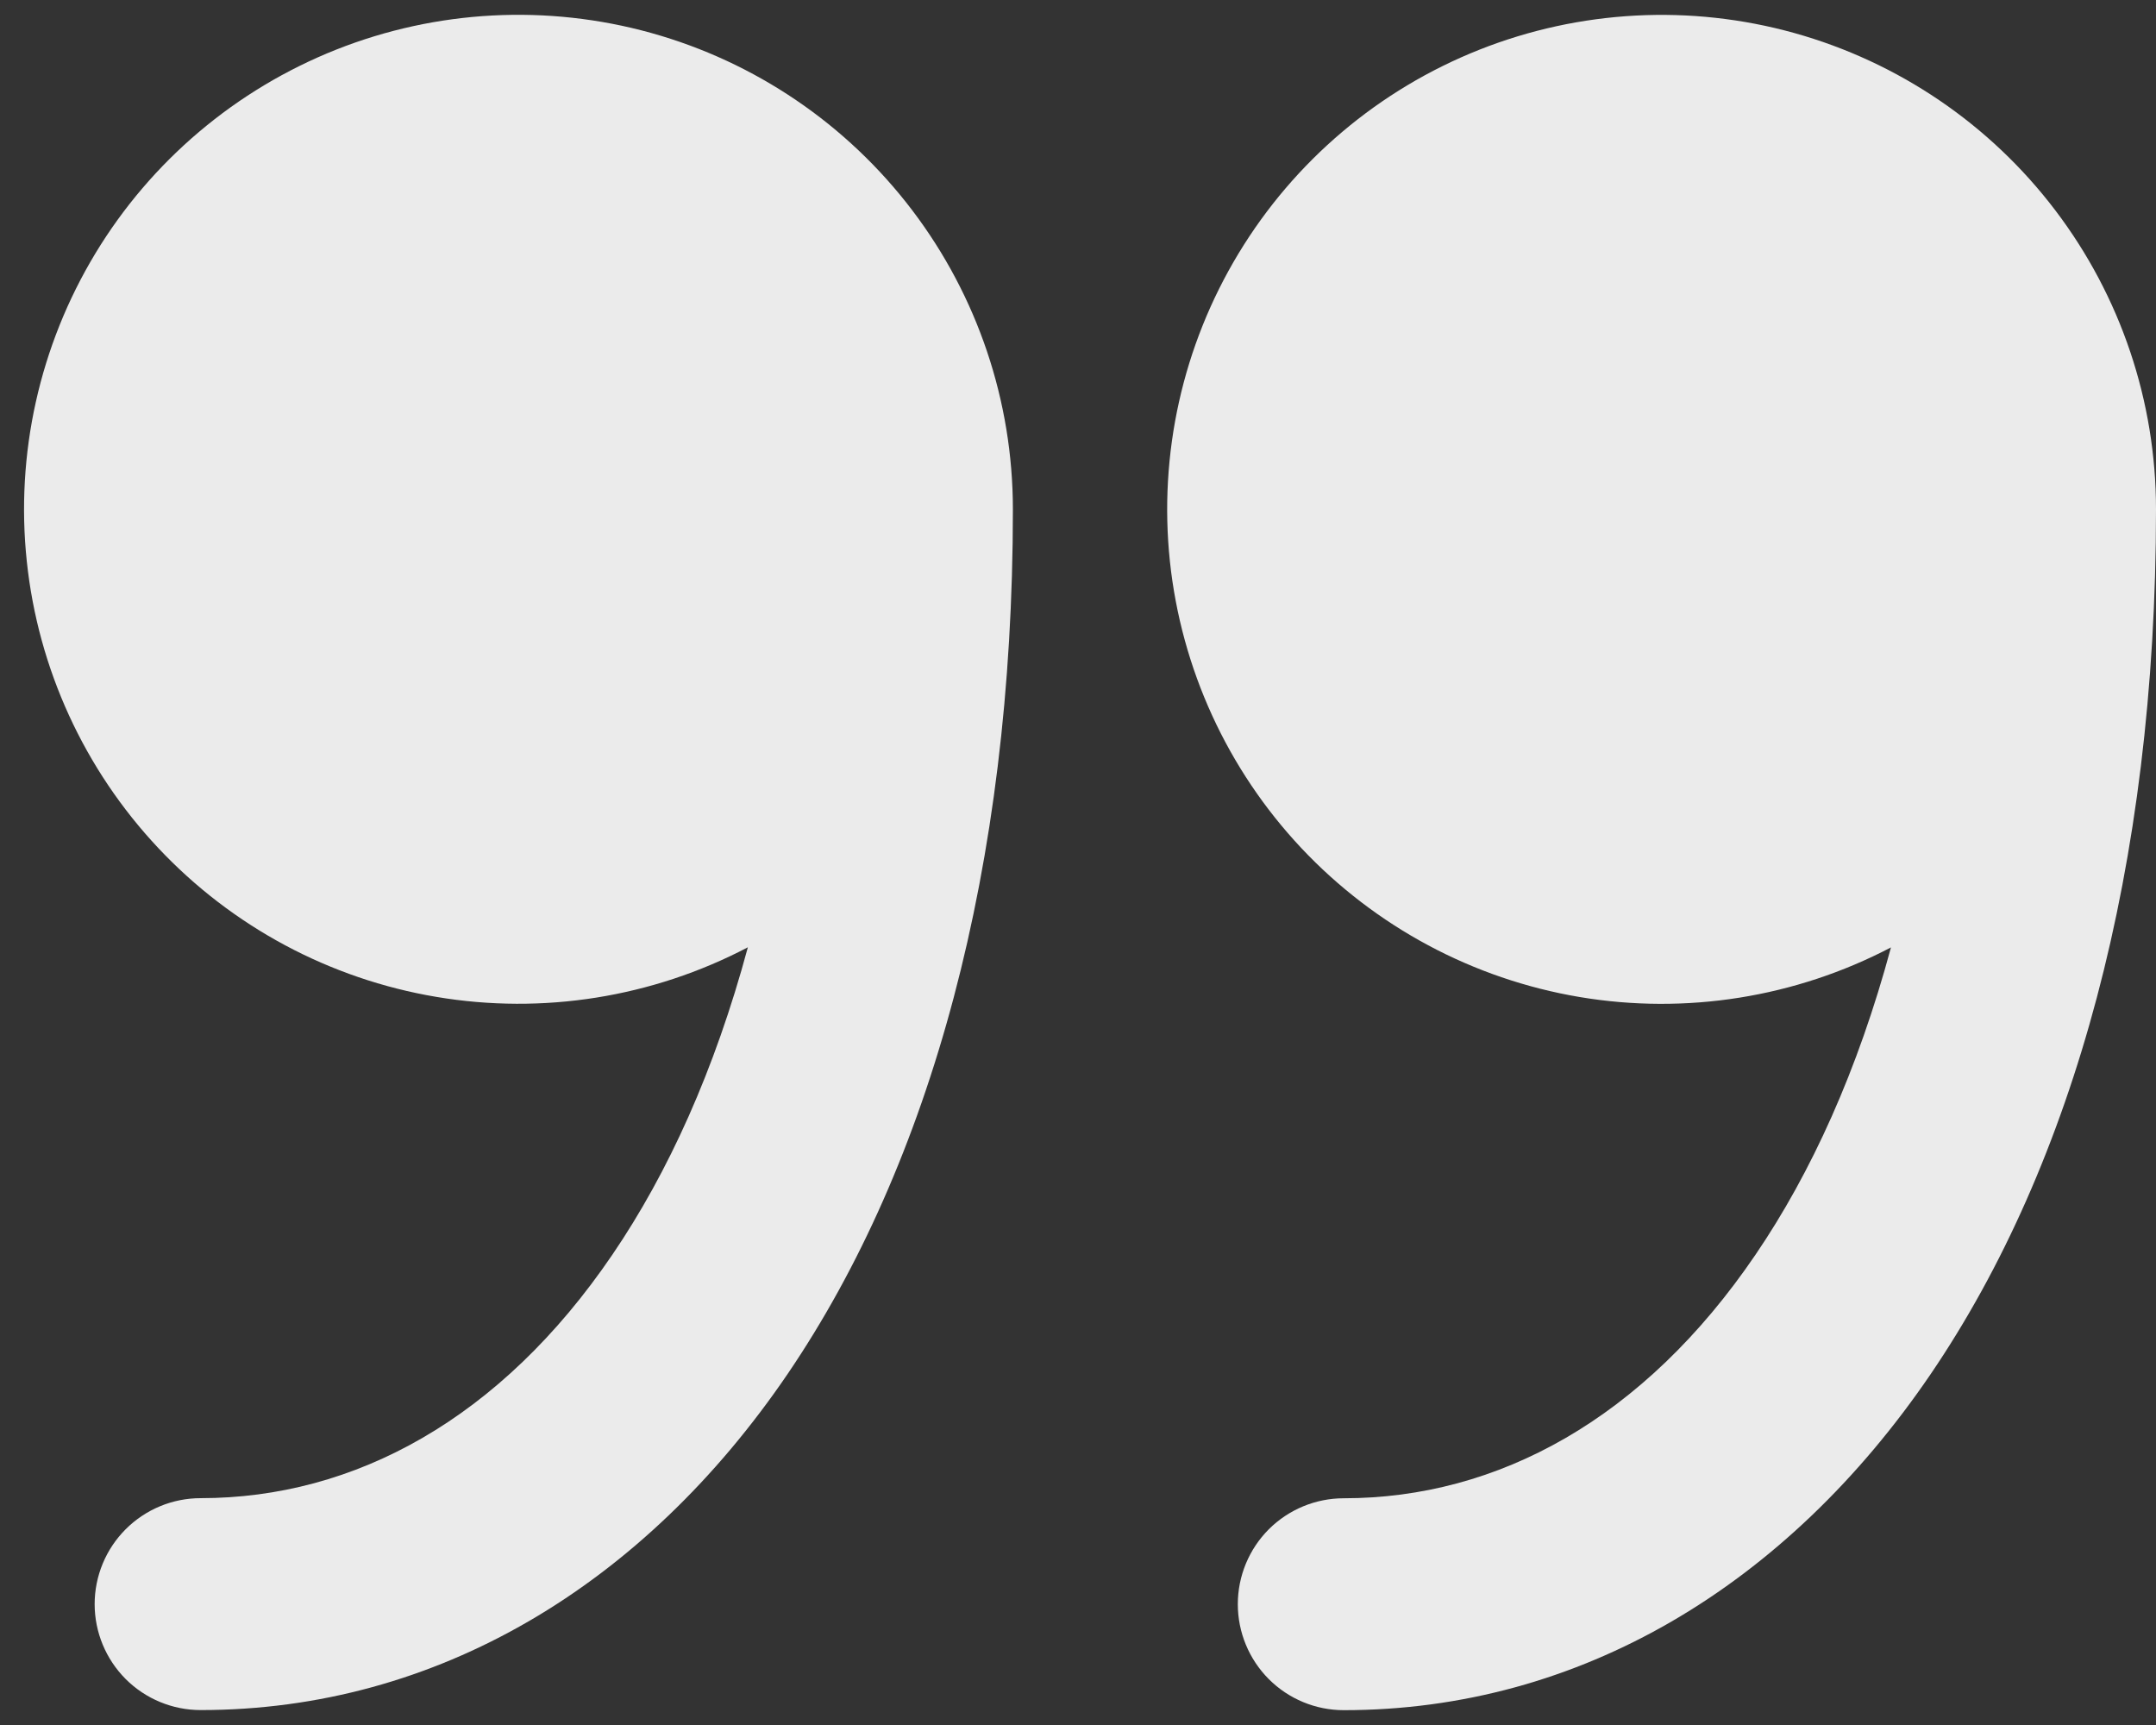 <svg width="40" height="32" viewBox="0 0 40 32" fill="none" xmlns="http://www.w3.org/2000/svg">
<rect x="0" y="0" width="40" height="32" fill="#333333" stroke="none"/>
<path d="M18.792 9.446C18.791 7.443 18.136 5.495 16.924 3.9C15.713 2.305 14.012 1.15 12.083 0.612C10.153 0.074 8.101 0.182 6.239 0.92C4.377 1.659 2.807 2.986 1.77 4.7C0.734 6.414 0.286 8.42 0.497 10.412C0.707 12.404 1.564 14.272 2.936 15.731C4.308 17.191 6.12 18.161 8.096 18.493C10.071 18.826 12.101 18.503 13.875 17.573C13.262 19.848 12.397 21.754 11.362 23.274C9.291 26.319 6.579 27.792 3.722 27.792C3.201 27.792 2.701 27.999 2.332 28.368C1.964 28.736 1.756 29.236 1.756 29.758C1.756 30.279 1.964 30.779 2.332 31.148C2.701 31.516 3.201 31.723 3.722 31.723C8.101 31.723 11.944 29.409 14.614 25.486C17.261 21.591 18.792 16.095 18.792 9.446Z" fill="#EBEBEB"/>
<path d="M40 9.448C40 7.445 39.344 5.497 38.132 3.902C36.921 2.306 35.221 1.152 33.291 0.613C31.362 0.075 29.309 0.184 27.447 0.922C25.585 1.66 24.016 2.987 22.979 4.701C21.942 6.415 21.495 8.421 21.705 10.413C21.916 12.405 22.772 14.274 24.144 15.733C25.517 17.192 27.329 18.162 29.304 18.495C31.279 18.827 33.309 18.504 35.083 17.575C34.47 19.85 33.605 21.755 32.57 23.275C30.5 26.321 27.787 27.794 24.93 27.794C24.409 27.794 23.909 28.001 23.54 28.369C23.172 28.738 22.965 29.238 22.965 29.759C22.965 30.28 23.172 30.78 23.54 31.149C23.909 31.518 24.409 31.725 24.93 31.725C29.31 31.725 33.152 29.41 35.822 25.487C38.469 21.593 40 16.097 40 9.448Z" fill="#EBEBEB"/>
</svg>
